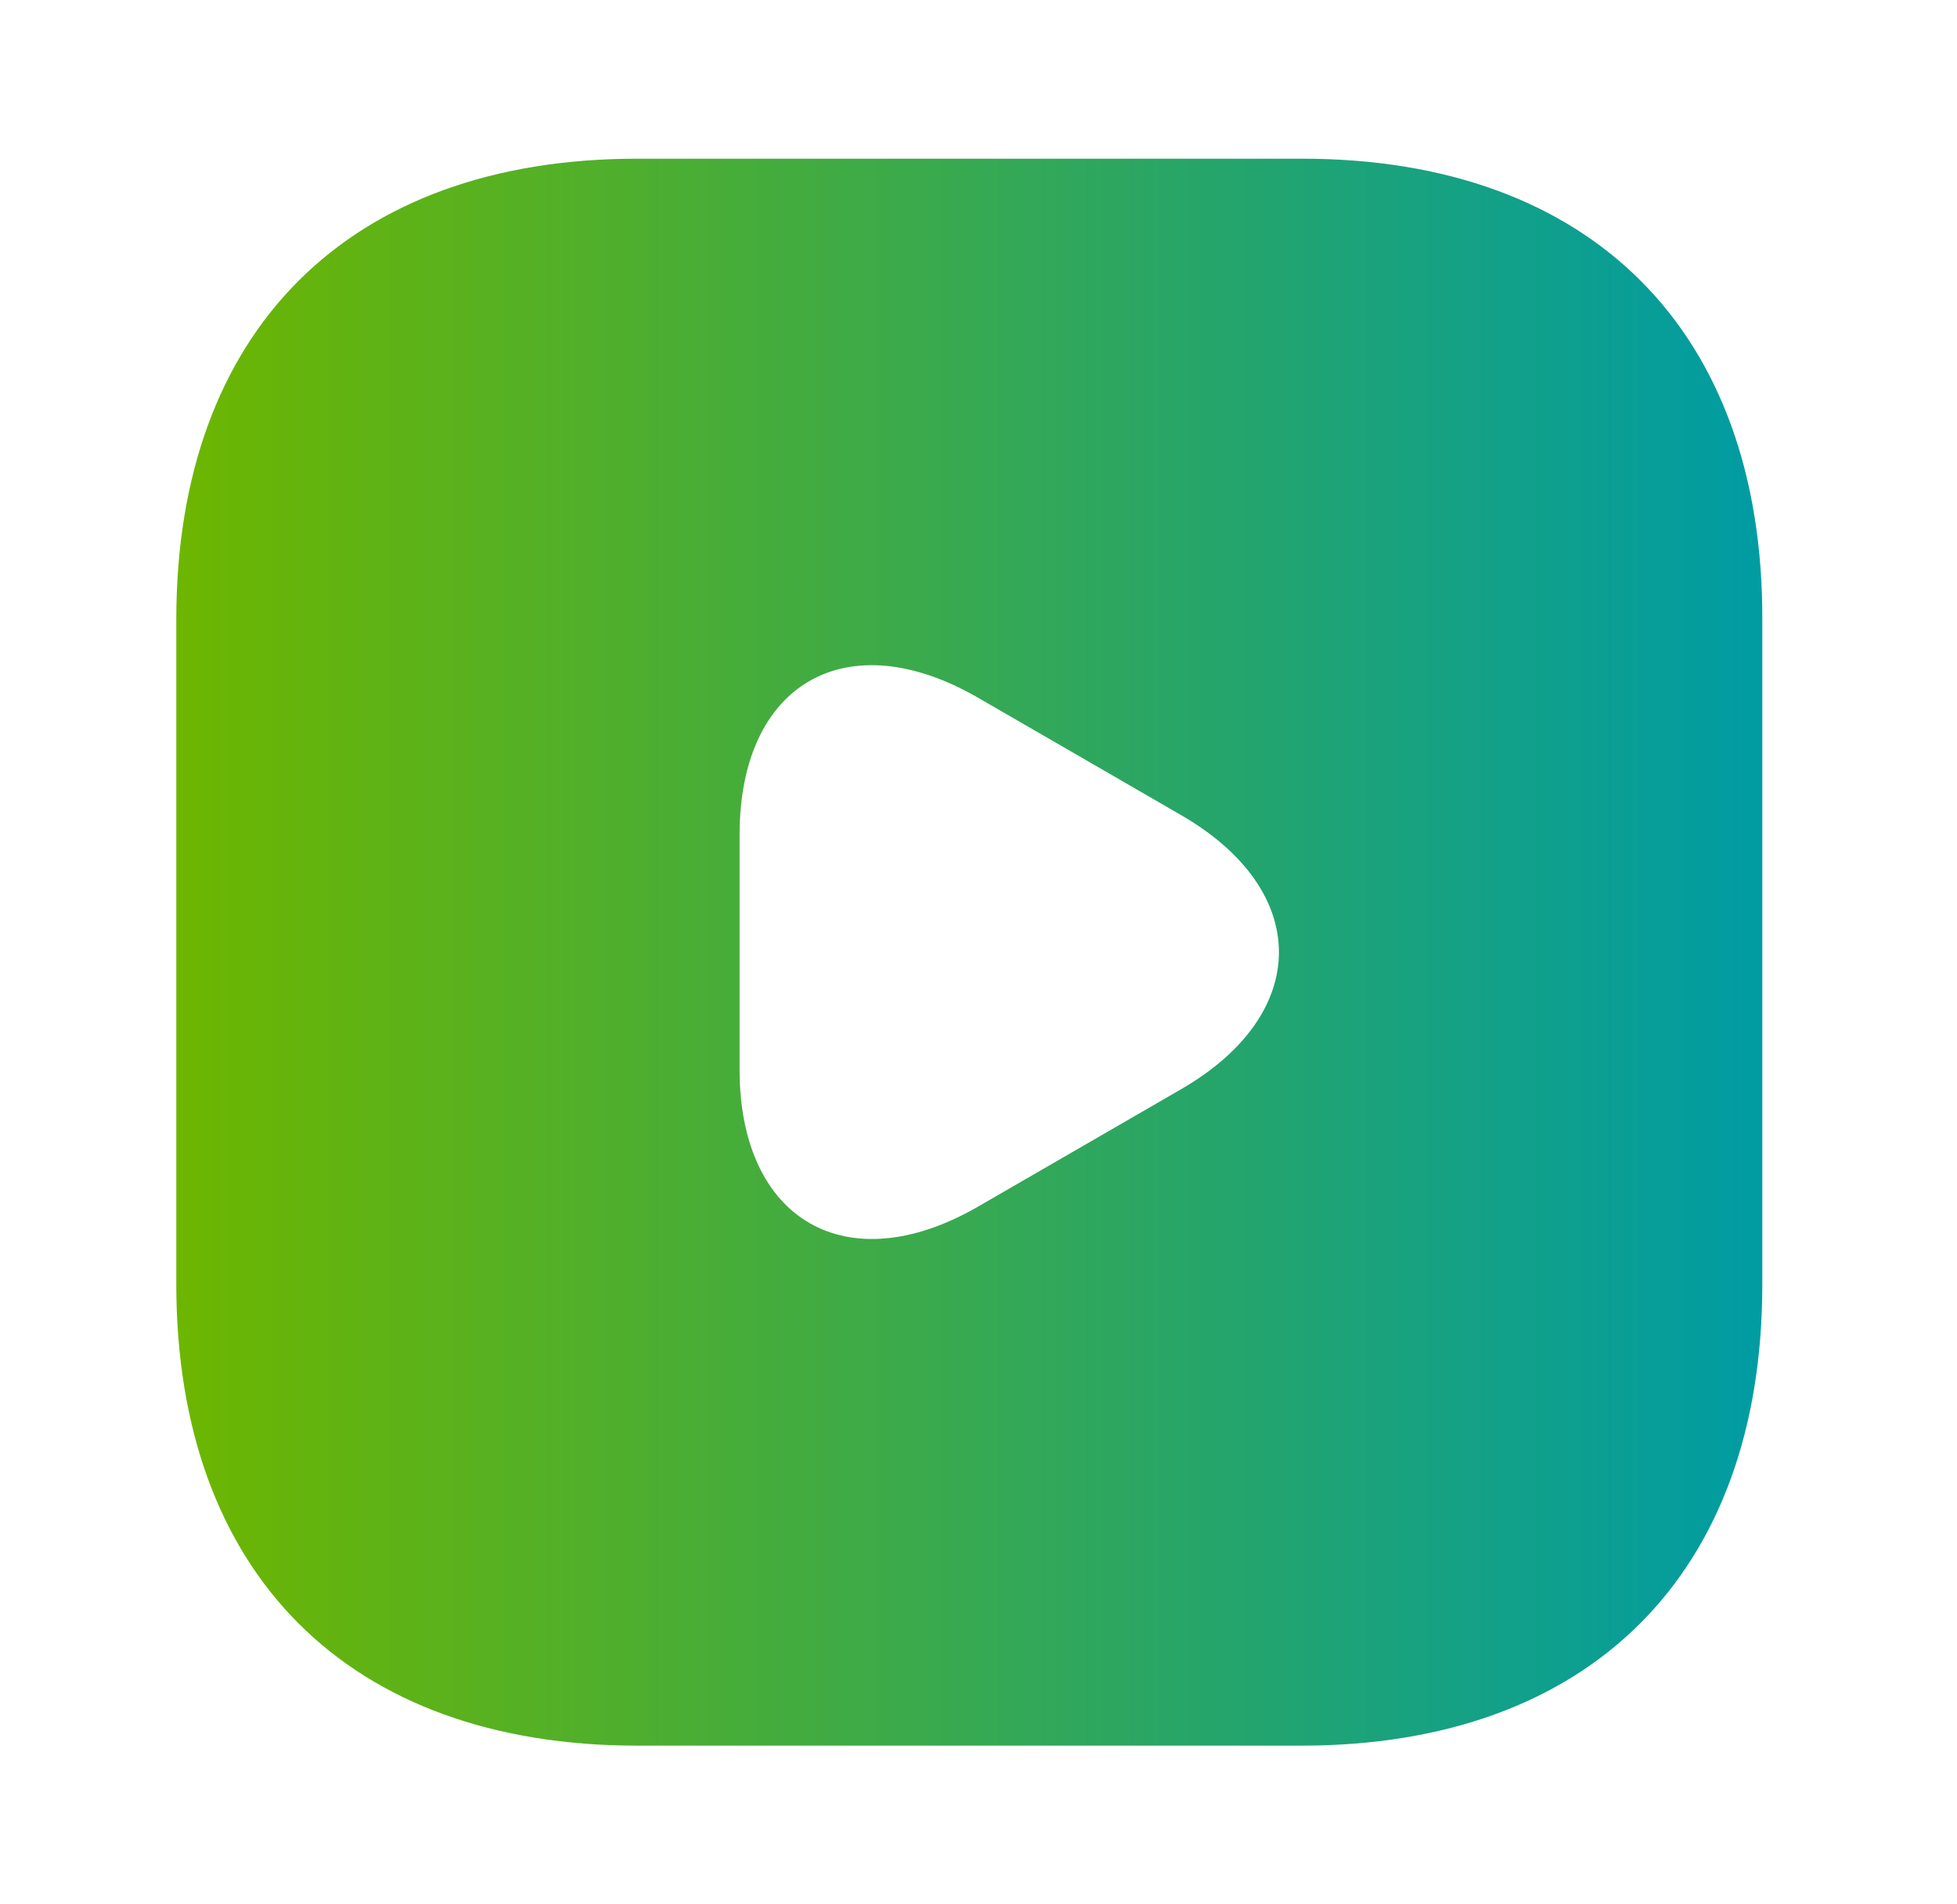<svg width="37" height="36" viewBox="0 0 37 36" fill="none" xmlns="http://www.w3.org/2000/svg">
<path d="M24.619 3H12.049C6.588 3 3.333 6.255 3.333 11.715V24.27C3.333 29.745 6.588 33 12.049 33H24.604C30.064 33 33.319 29.745 33.319 24.285V11.715C33.334 6.255 30.078 3 24.619 3ZM22.323 20.595L20.404 21.705L18.483 22.815C16.009 24.24 13.983 23.07 13.983 20.22V18V15.78C13.983 12.915 16.009 11.76 18.483 13.185L20.404 14.295L22.323 15.405C24.799 16.83 24.799 19.17 22.323 20.595Z" fill="url(#paint0_linear_13899_12646)"/>
<defs>
<linearGradient id="paint0_linear_13899_12646" x1="33.319" y1="18" x2="3.333" y2="18" gradientUnits="userSpaceOnUse">
<stop stop-color="#009CA3"/>
<stop offset="1" stop-color="#6DB600"/>
</linearGradient>
</defs>
</svg>
